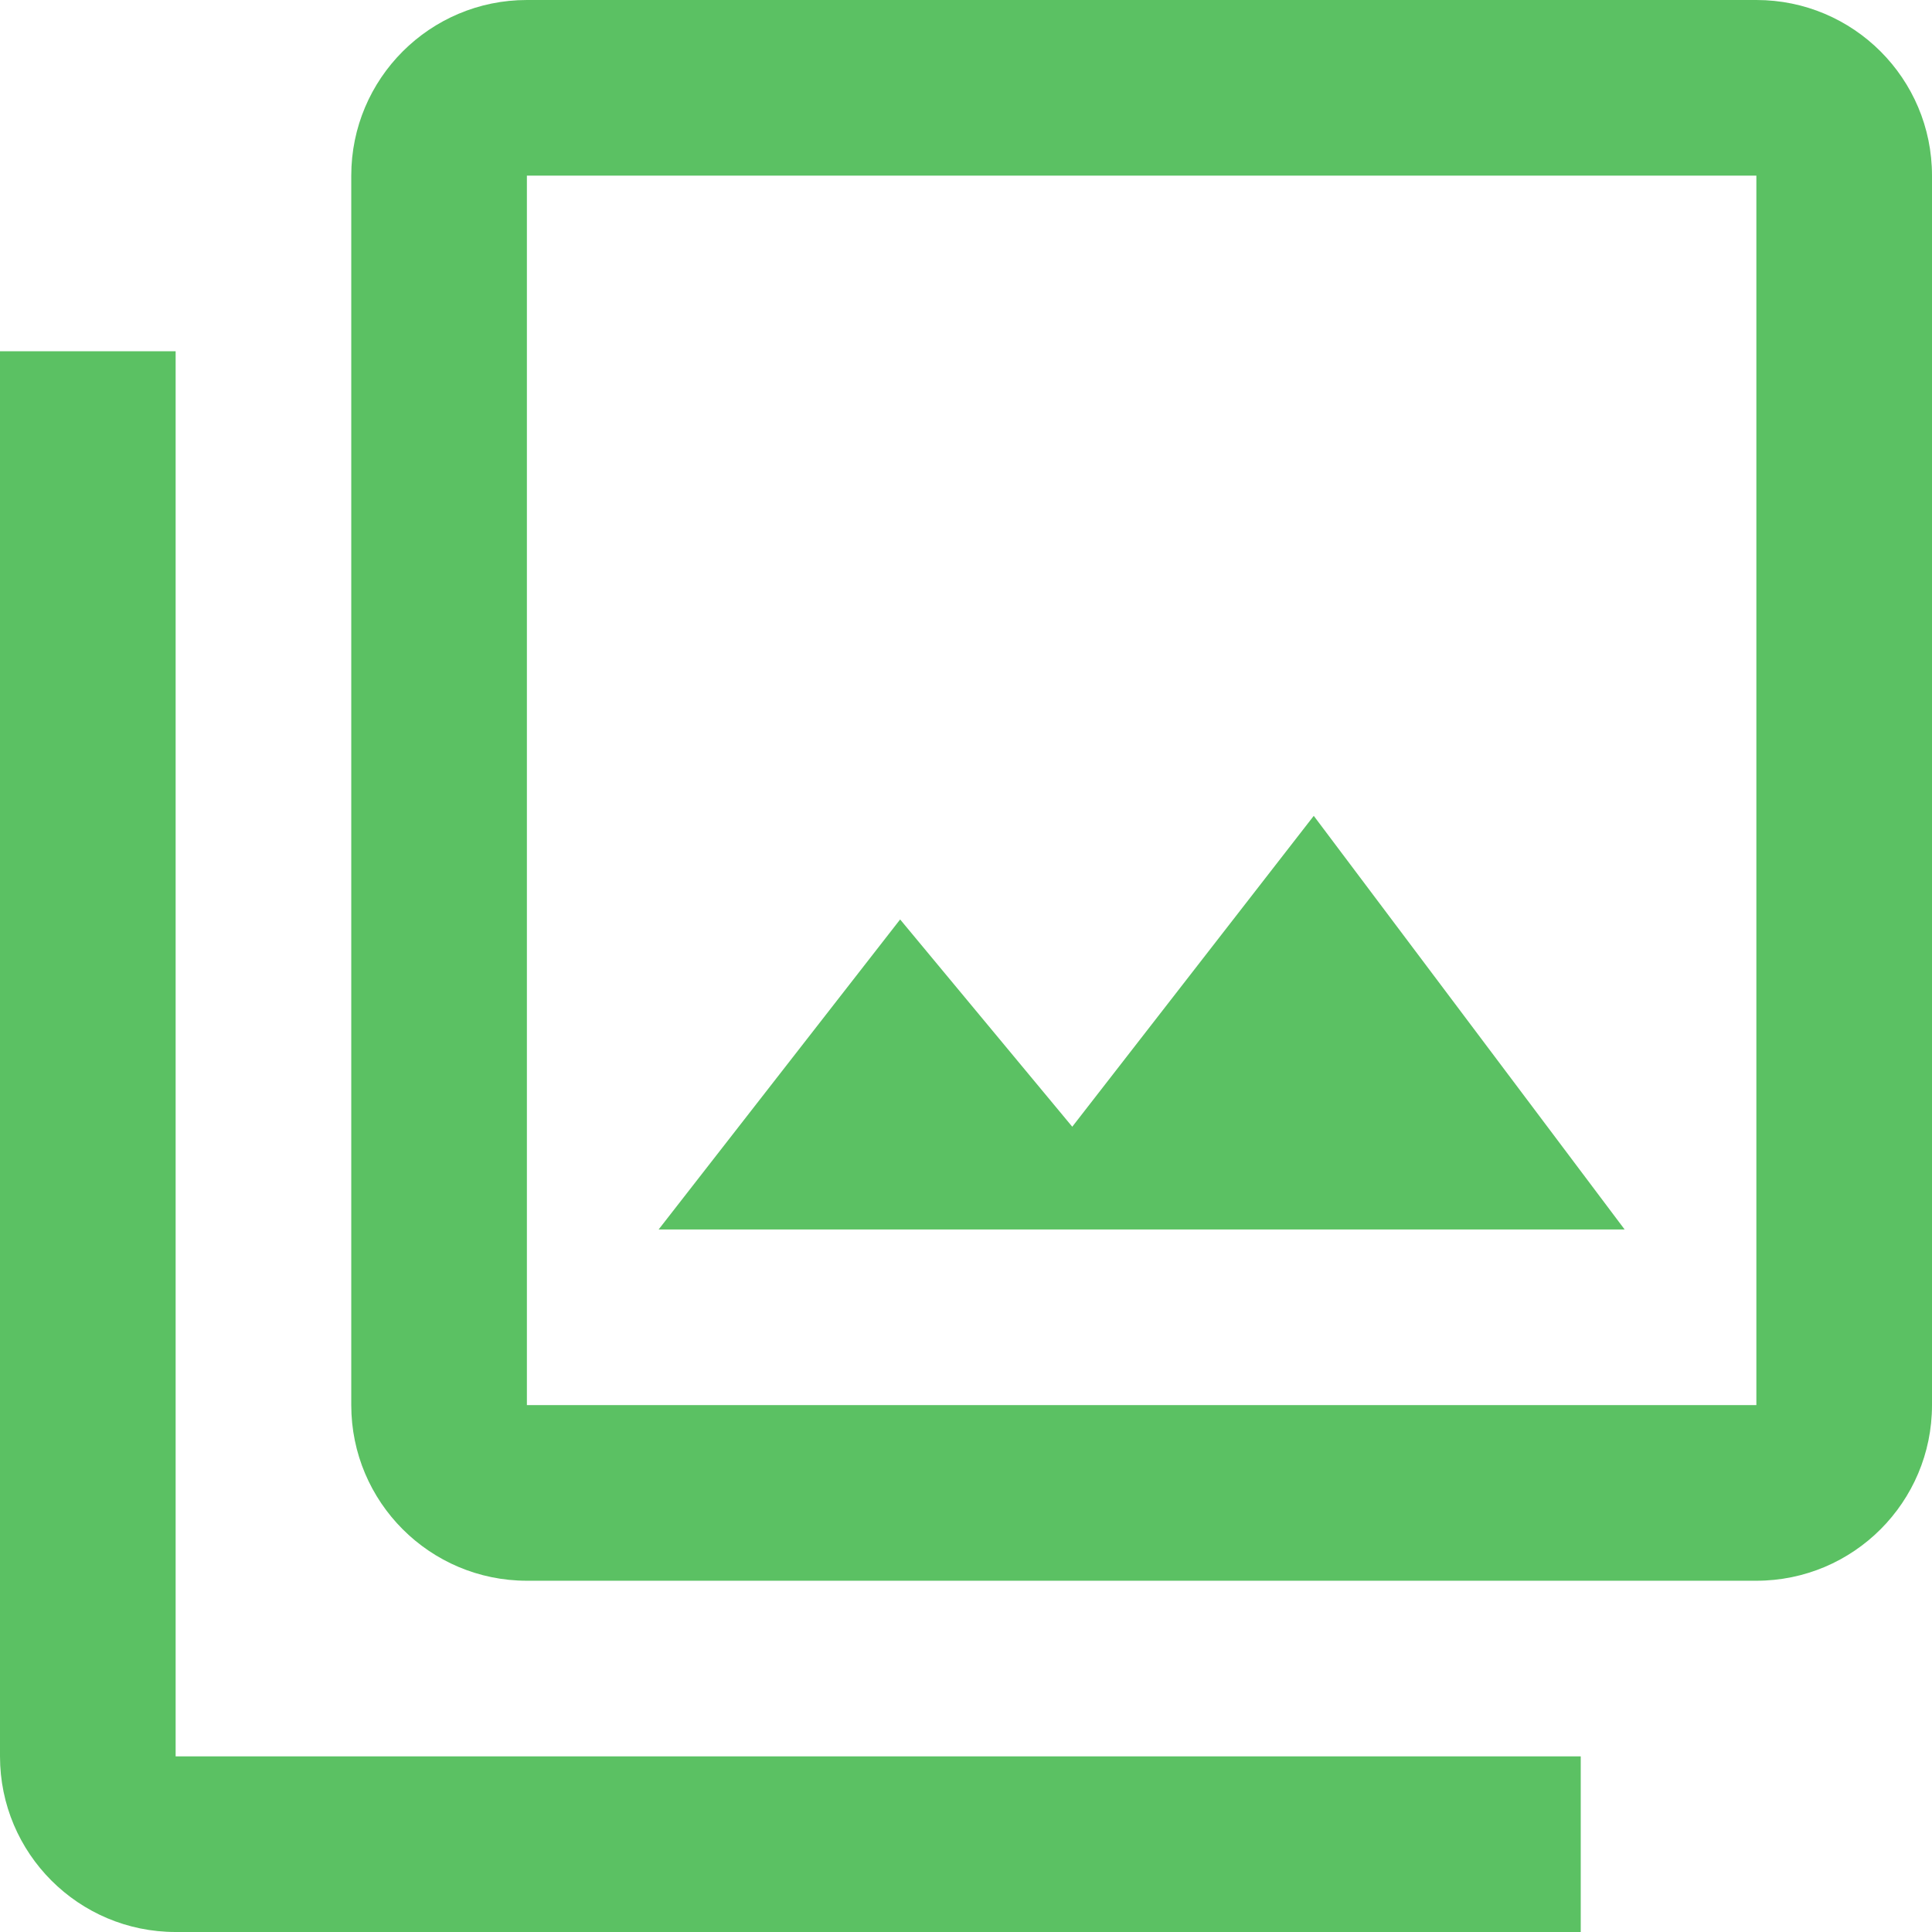 <svg width="32" height="32" viewBox="0 0 32 32" fill="none" xmlns="http://www.w3.org/2000/svg">
<path fill-rule="evenodd" clip-rule="evenodd" d="M8.727 0H29.091C30.698 0 32 1.302 32 2.909V23.273C32 24.879 30.698 26.182 29.091 26.182H8.727C7.121 26.182 5.818 24.879 5.818 23.273V2.909C5.818 1.302 7.121 0 8.727 0ZM8.727 23.273H29.091V2.909H8.727V23.273ZM2.909 5.818H0V29.091C0 30.698 1.302 32 2.909 32H26.182V29.091H2.909V5.818ZM17.76 18.662L21.76 13.513L26.909 20.364H10.909L14.909 15.229L17.76 18.662Z" fill="#5BC163"/>
</svg>
